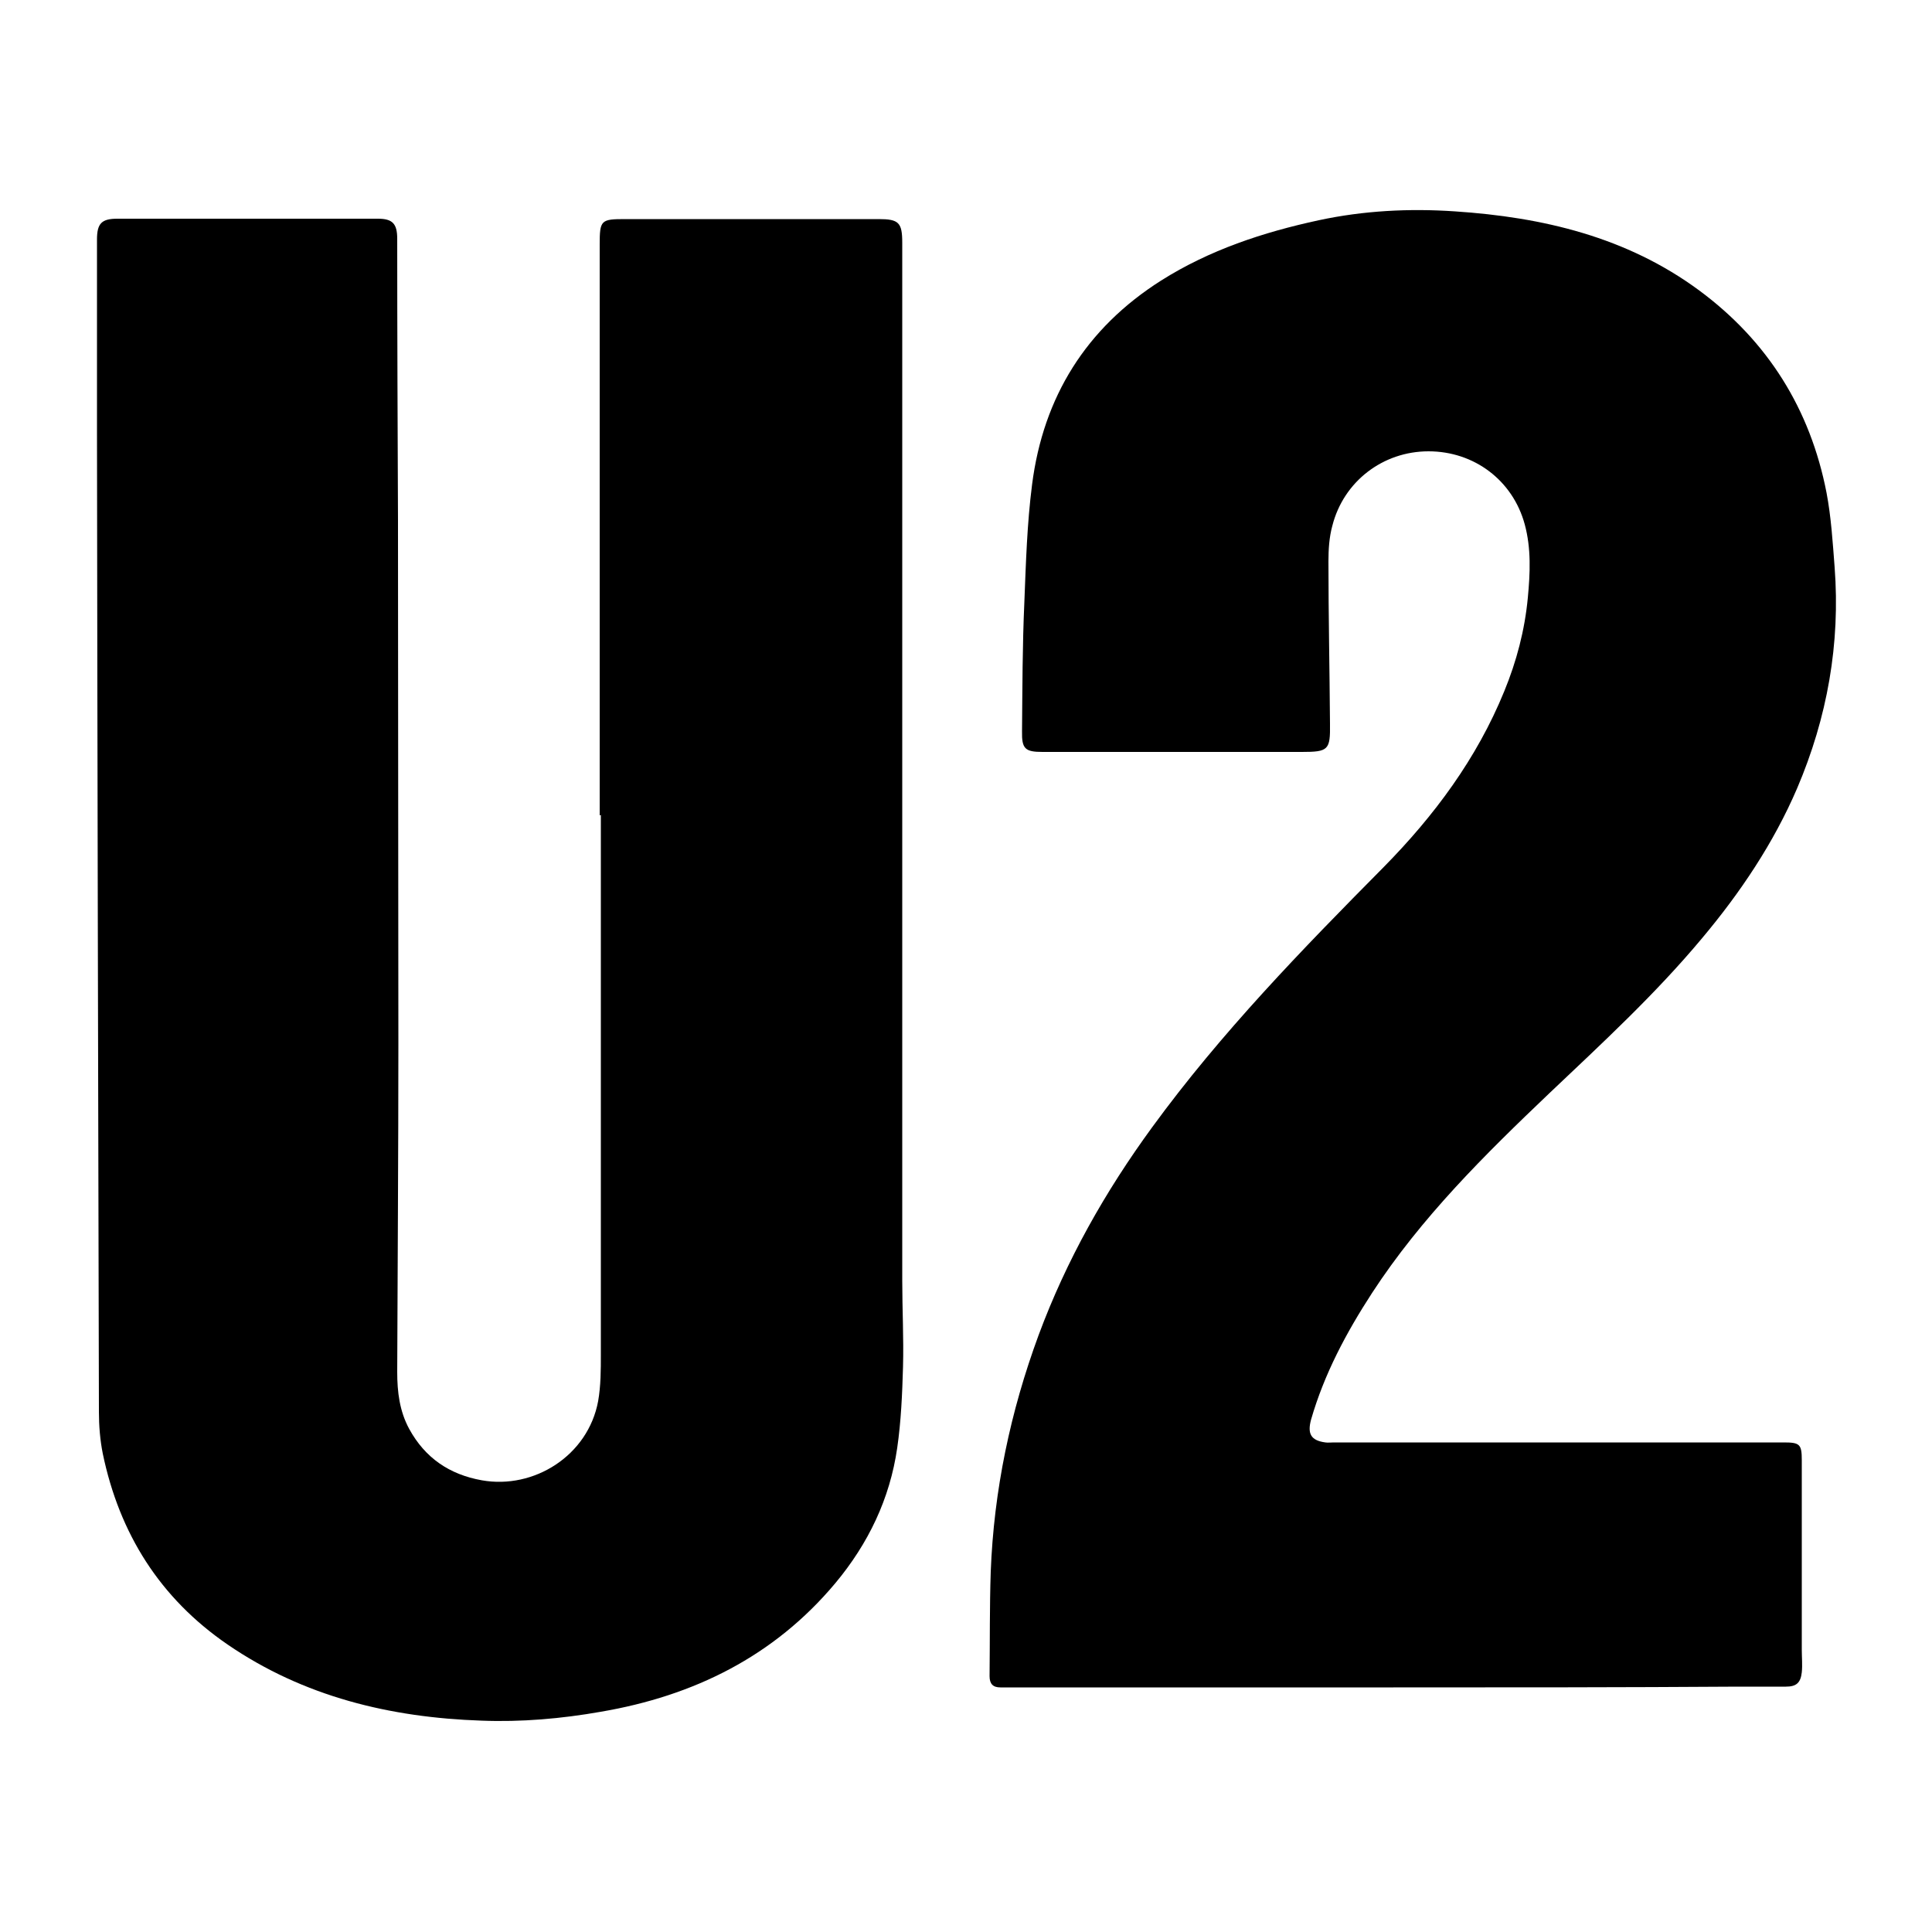 <?xml version="1.0" encoding="utf-8"?>
<!-- Generator: Adobe Illustrator 25.4.1, SVG Export Plug-In . SVG Version: 6.00 Build 0)  -->
<svg version="1.1" id="Calque_1" xmlns="http://www.w3.org/2000/svg" xmlns:xlink="http://www.w3.org/1999/xlink" x="0px" y="0px"
	 viewBox="0 0 500 500" style="enable-background:new 0 0 500 500;" xml:space="preserve">
<style type="text/css">
	.st0{stroke:#000000;stroke-width:4;stroke-linecap:round;stroke-linejoin:round;stroke-miterlimit:10;}
	.st1{fill:#070707;}
	.st2{fill:#FFFFFF;}
</style>
<g>
	<path d="M155.2,211c0-49.2,0-98.5,0-147.7c0-6.3,0.3-6.6,6.5-6.6c21.9,0,43.8,0,65.7,0c5.2,0,6.1,0.9,6.1,6.1
		c0,89.5,0,179.1,0,268.6c0,7.5,0.4,14.9,0.2,22.3c-0.2,7-0.5,14.1-1.5,21c-1.9,13.2-7.5,24.8-16,35c-15.9,19-36.7,29.2-60.7,33.3
		c-10.2,1.8-20.6,2.7-30.9,2.3c-23.6-0.8-46-6.2-65.7-19.7c-17.5-12-28-28.7-32.3-49.4c-0.7-3.5-1-7.2-1-10.8
		c-0.2-84.5-0.4-169-0.5-253.5c0-16.6,0-33.2,0-49.9c0-4.2,1.2-5.4,5.3-5.4c22.5,0,44.9,0,67.4,0c3.8,0,5,1.3,5,5.2
		c0,24.4,0.1,48.8,0.2,73.2c0,0.8,0,1.6,0,2.4c0,44.3,0.1,88.6,0.1,132.8c0,28.3-0.2,56.6-0.3,84.9c0,5.1,0.6,10.1,3.1,14.7
		c4.1,7.5,10.4,11.8,18.8,13.3c13.5,2.4,27.5-6.4,30.1-20.5c0.7-4,0.7-8.1,0.7-12.1c0-46.5,0-93.1,0-139.6
		C155.3,211,155.3,211,155.2,211z"/>
	<path d="M360.6,436.7c-32.6,0-65.2,0-97.8,0c-1.3,0-2.6,0-3.9,0c-1.9,0-2.8-0.9-2.8-2.9c0.1-9,0-18,0.3-27
		c0.8-21.1,5.1-41.5,12.4-61.3c7.2-19.4,17.2-37.1,29.4-53.8c17.8-24.4,38.7-45.9,59.9-67.3c13.1-13.3,24.1-28.1,31.2-45.5
		c3.2-7.8,5.3-15.8,6.1-24.2c0.6-6.4,0.9-12.7-0.8-19c-3.1-11.4-13.1-18.9-24.9-18.9c-11.8,0-22,7.8-24.9,19.3c-0.8,2.9-1,6.1-1,9.1
		c0,14,0.3,28,0.4,42.1c0.1,6.8-0.4,7.3-7.3,7.3c-22.4,0-44.8,0-67.1,0c-4.5,0-5.4-0.8-5.3-5.4c0.1-11.1,0.1-22.2,0.6-33.3
		c0.4-10.2,0.7-20.4,2-30.5c2.9-22.7,14-40.5,33.4-52.8c12.5-7.9,26.4-12.5,40.8-15.6c11.6-2.5,23.5-3.1,35.2-2.3
		c22.7,1.5,44.5,6.6,63.3,20.5c17.7,13.1,28.7,30.7,32.9,52.3c1.2,6.3,1.6,12.8,2.1,19.3c1.5,19.8-1.9,38.9-9.7,57.2
		c-6.1,14.2-14.7,27-24.6,38.8c-12.1,14.5-25.9,27.2-39.5,40.1c-16.7,15.9-33.2,32.2-45.9,51.7c-6.7,10.3-12.4,21-15.8,32.8
		c-1,3.7,0,5.4,3.7,5.9c0.7,0.1,1.5,0,2.2,0c38.8,0,77.7,0,116.5,0c4.1,0,4.6,0.5,4.6,4.6c0,16.4,0,32.8,0,49.1c0,1.9,0.2,3.9,0,5.8
		c-0.3,2.7-1.4,3.7-4.1,3.7c-4.1,0-8.3,0-12.4,0C420,436.7,390.3,436.7,360.6,436.7z"/>
</g>
</svg>
